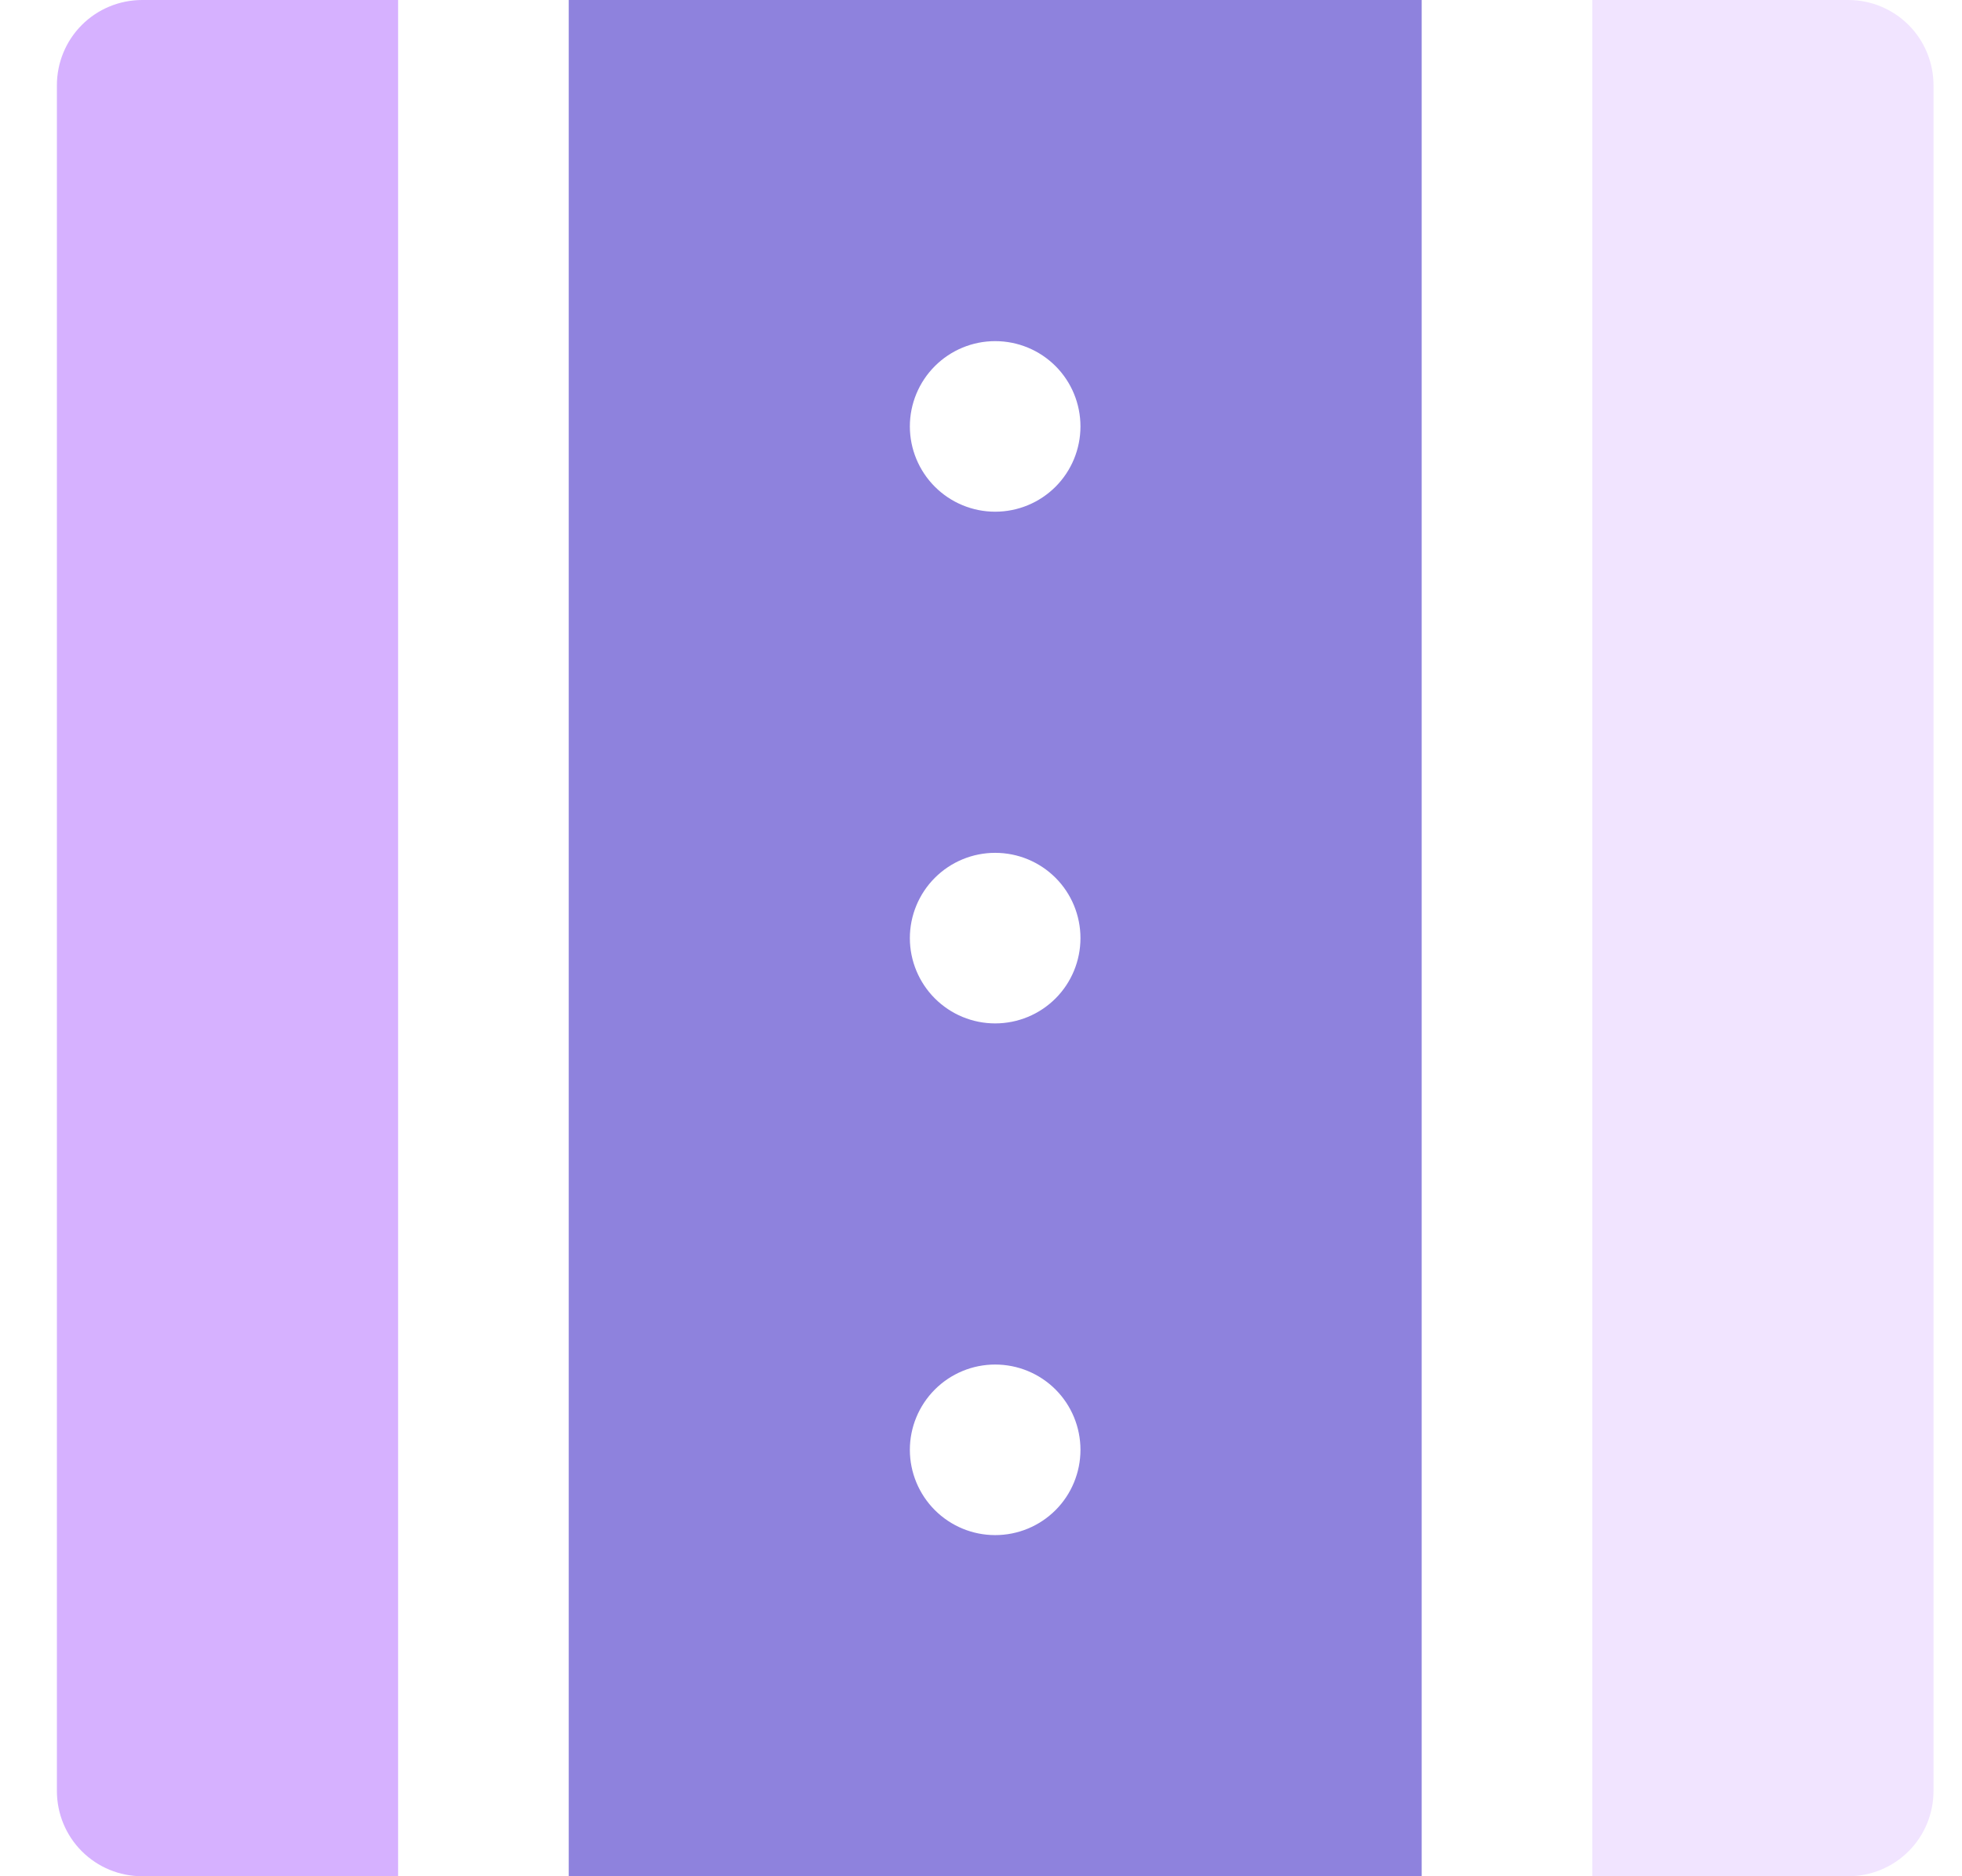 <svg xmlns="http://www.w3.org/2000/svg" width="23" height="22" viewBox="0 0 23 22" fill="none"><path d="M4.667 0H1.667C1.401 0 1.147 0.105 0.959 0.293C0.772 0.48 0.667 0.735 0.667 1V21C0.667 21.265 0.772 21.52 0.959 21.707C1.147 21.895 1.401 22 1.667 22H4.667V0Z" fill="#D6B1FF"></path><path d="M6.667 22H16.666V0H6.667V22ZM11.666 18C11.401 18 11.147 17.895 10.959 17.707C10.772 17.52 10.666 17.265 10.666 17C10.666 16.735 10.772 16.48 10.959 16.293C11.147 16.105 11.401 16 11.666 16C11.932 16 12.186 16.105 12.374 16.293C12.561 16.48 12.666 16.735 12.666 17C12.666 17.265 12.561 17.52 12.374 17.707C12.186 17.895 11.932 18 11.666 18ZM11.666 4C11.932 4 12.186 4.105 12.374 4.293C12.561 4.48 12.666 4.735 12.666 5C12.666 5.265 12.561 5.52 12.374 5.707C12.186 5.895 11.932 6 11.666 6C11.401 6 11.147 5.895 10.959 5.707C10.772 5.52 10.666 5.265 10.666 5C10.666 4.735 10.772 4.48 10.959 4.293C11.147 4.105 11.401 4 11.666 4ZM11.666 10C11.932 10 12.186 10.105 12.374 10.293C12.561 10.48 12.666 10.735 12.666 11C12.666 11.265 12.561 11.52 12.374 11.707C12.186 11.895 11.932 12 11.666 12C11.401 12 11.147 11.895 10.959 11.707C10.772 11.52 10.666 11.265 10.666 11C10.666 10.735 10.772 10.48 10.959 10.293C11.147 10.105 11.401 10 11.666 10Z" fill="#8E82DD"></path><path d="M21.666 0H18.666V22H21.666C21.932 22 22.186 21.895 22.374 21.707C22.561 21.52 22.666 21.265 22.666 21V1C22.666 0.735 22.561 0.48 22.374 0.293C22.186 0.105 21.932 0 21.666 0Z" fill="#F1E4FF"></path></svg>